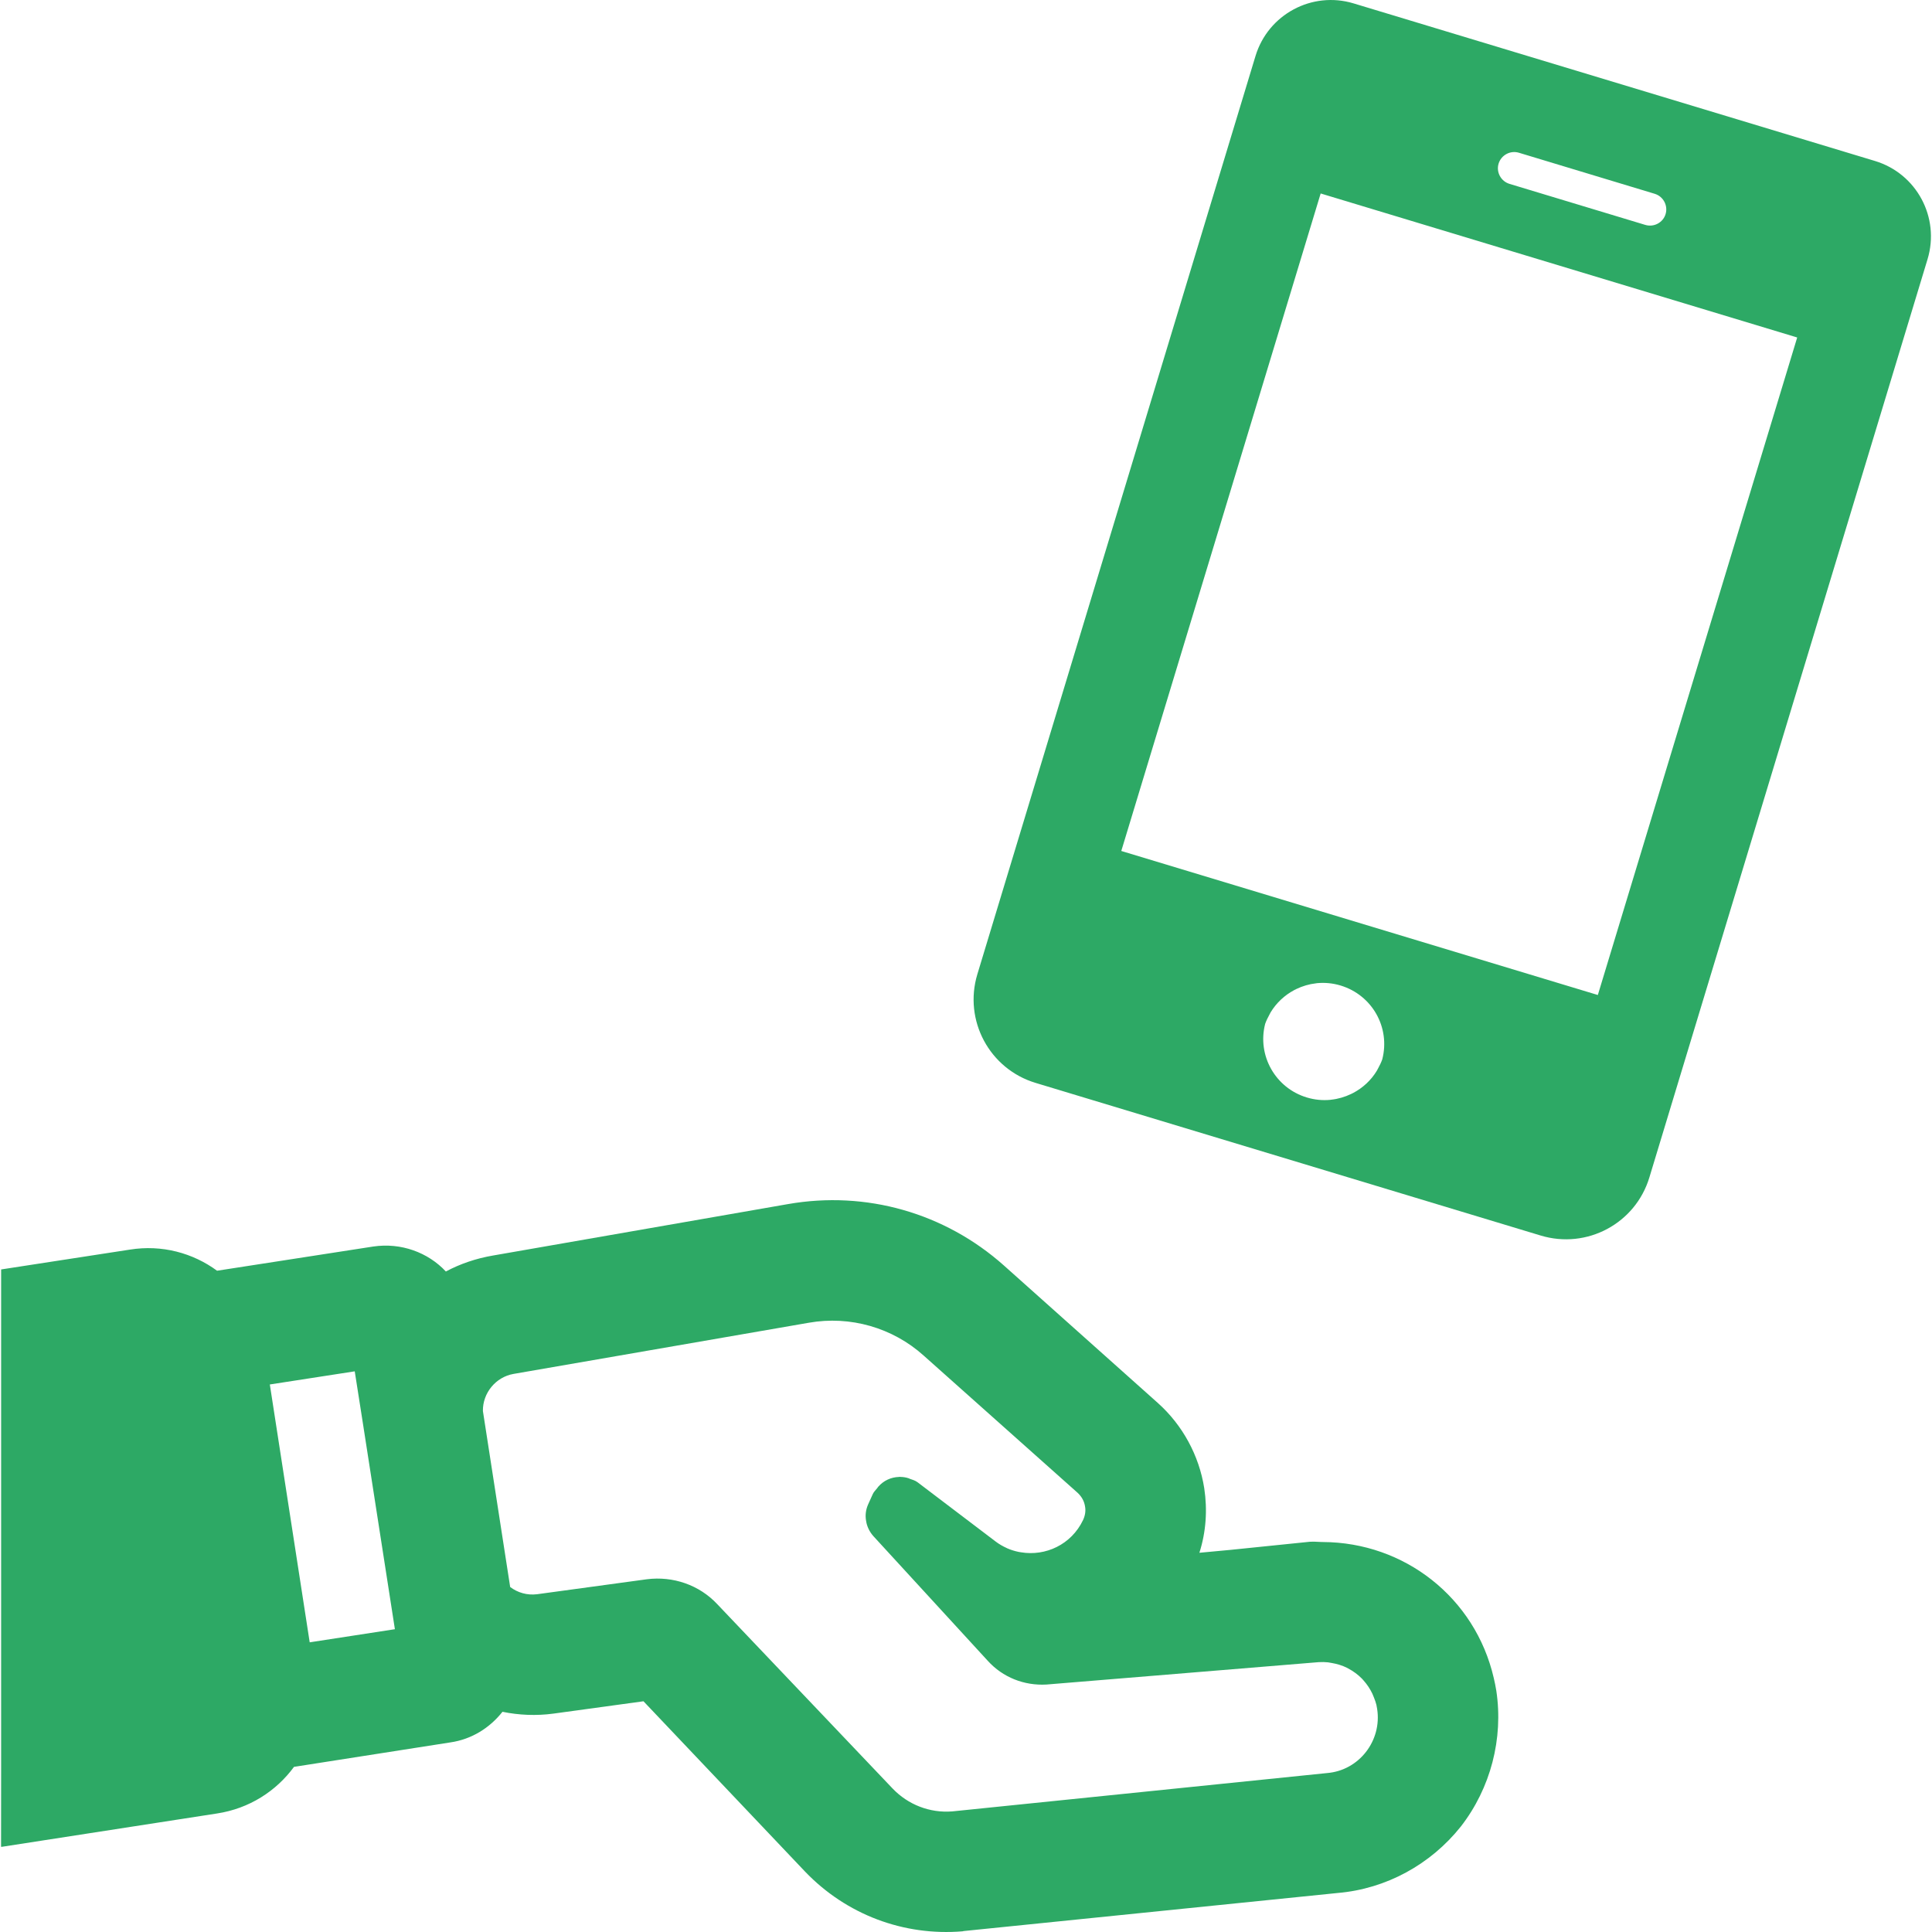<svg width="80" height="80" viewBox="0 0 80 80" fill="none" xmlns="http://www.w3.org/2000/svg">
<g clip-path="url(#clip0_0_255)">
<path d="M61.852 69.476C61.079 66.147 58.15 63.866 54.778 63.852C54.769 63.852 54.762 63.85 54.753 63.85C54.743 63.85 54.732 63.851 54.722 63.851C54.583 63.851 54.448 63.83 54.308 63.839H54.255L50.97 64.175L49.664 64.297C49.939 63.437 50.002 62.525 49.865 61.623C49.652 60.269 48.969 59.012 47.946 58.096L41.574 52.405C39.123 50.221 35.862 49.294 32.634 49.858L20.412 51.989C19.719 52.107 19.058 52.331 18.462 52.65C17.726 51.861 16.607 51.446 15.456 51.616L8.988 52.618C7.987 51.883 6.707 51.531 5.376 51.744L0.047 52.565V73.183L0.044 76.452L0.047 76.451V76.477L8.988 75.092C10.32 74.889 11.439 74.165 12.174 73.162L18.643 72.15C19.537 72.022 20.283 71.543 20.806 70.882C21.488 71.021 22.201 71.053 22.916 70.957L26.645 70.446L33.337 77.5C35.042 79.279 37.418 80.174 39.858 79.972L39.901 79.961L55.395 78.384C57.398 78.214 59.241 77.201 60.488 75.635C61.724 74.047 62.258 71.99 61.959 70.009C61.927 69.827 61.895 69.646 61.852 69.476ZM55.146 68.861C55.364 68.898 55.575 68.961 55.77 69.057C55.789 69.067 55.808 69.079 55.828 69.089C56.038 69.2 56.23 69.342 56.397 69.511C56.418 69.535 56.439 69.559 56.46 69.582C56.606 69.744 56.729 69.929 56.826 70.131C56.851 70.185 56.874 70.241 56.895 70.298C56.932 70.394 56.969 70.491 56.994 70.595C57.004 70.659 57.015 70.712 57.025 70.765C57.228 72.076 56.279 73.312 54.948 73.419L39.432 75.006C38.505 75.081 37.6 74.729 36.96 74.058L29.703 66.428C28.957 65.629 27.871 65.256 26.784 65.394L22.244 66.013C21.829 66.066 21.434 65.949 21.125 65.714L19.996 58.426C19.985 57.68 20.529 57.019 21.264 56.891L33.497 54.771C35.202 54.472 36.96 54.973 38.25 56.134L44.622 61.814C44.793 61.974 44.899 62.166 44.931 62.39C44.963 62.571 44.931 62.763 44.846 62.944C44.361 63.96 43.292 64.448 42.277 64.277C42.243 64.271 42.208 64.268 42.174 64.26C42.015 64.226 41.858 64.179 41.705 64.111C41.698 64.108 41.691 64.103 41.684 64.1C41.524 64.028 41.369 63.939 41.223 63.828L37.994 61.377C37.895 61.301 37.781 61.273 37.671 61.233C37.657 61.226 37.643 61.218 37.628 61.213C37.511 61.174 37.399 61.157 37.279 61.156C37.273 61.155 37.267 61.152 37.259 61.152C37.247 61.152 37.236 61.157 37.224 61.157C36.894 61.168 36.592 61.305 36.365 61.563C36.348 61.583 36.335 61.605 36.319 61.626C36.258 61.705 36.183 61.77 36.14 61.867L35.948 62.293C35.852 62.507 35.82 62.741 35.863 62.975C35.895 63.2 36.001 63.423 36.161 63.604L40.903 68.772C41.521 69.454 42.406 69.806 43.333 69.753L54.606 68.826C54.736 68.817 54.864 68.822 54.99 68.834C55.043 68.84 55.093 68.852 55.146 68.861ZM16.352 67.462L12.824 68.005L11.173 57.328L14.689 56.784L15.02 58.894L16.346 67.425L16.352 67.462Z" fill="#2DA965"/>
<path d="M77.637 6.665L56.048 0.14C54.328 -0.38 52.509 0.595 51.987 2.321L40.47 40.342C39.893 42.251 40.971 44.263 42.88 44.84L63.794 51.16C65.71 51.74 67.722 50.662 68.298 48.752L79.816 10.732C80.338 9.005 79.363 7.186 77.637 6.665ZM62.053 6.777C62.161 6.42 62.539 6.217 62.896 6.325L68.516 8.024C68.873 8.132 69.076 8.51 68.968 8.867C68.862 9.218 68.484 9.42 68.126 9.312L62.506 7.614C62.149 7.506 61.947 7.128 62.053 6.777ZM52.614 41.919C52.853 41.525 53.19 41.212 53.583 41.002C53.614 40.985 53.645 40.969 53.677 40.954C53.933 40.831 54.208 40.749 54.494 40.717C54.51 40.715 54.525 40.711 54.541 40.71C54.858 40.681 55.186 40.71 55.511 40.808C56.826 41.206 57.575 42.552 57.237 43.864C57.191 43.997 57.128 44.122 57.062 44.243C57.044 44.275 57.029 44.309 57.01 44.34C56.771 44.734 56.432 45.045 56.036 45.255C56.008 45.27 55.98 45.284 55.951 45.297C55.69 45.423 55.409 45.506 55.116 45.537C55.104 45.539 55.093 45.542 55.083 45.542C54.764 45.572 54.435 45.542 54.11 45.443C52.808 45.05 52.052 43.703 52.387 42.398C52.434 42.262 52.497 42.136 52.564 42.014C52.581 41.983 52.596 41.95 52.614 41.919ZM46.43 35.237L54.686 8.011L74.328 13.947L74.418 13.975L66.163 41.201L46.546 35.272L46.43 35.237Z" fill="#2DA965"/>
</g>
<defs>
<clipPath id="clip0_0_255">
<rect width="80" height="80" fill="white"/>
</clipPath>
</defs>
</svg>
